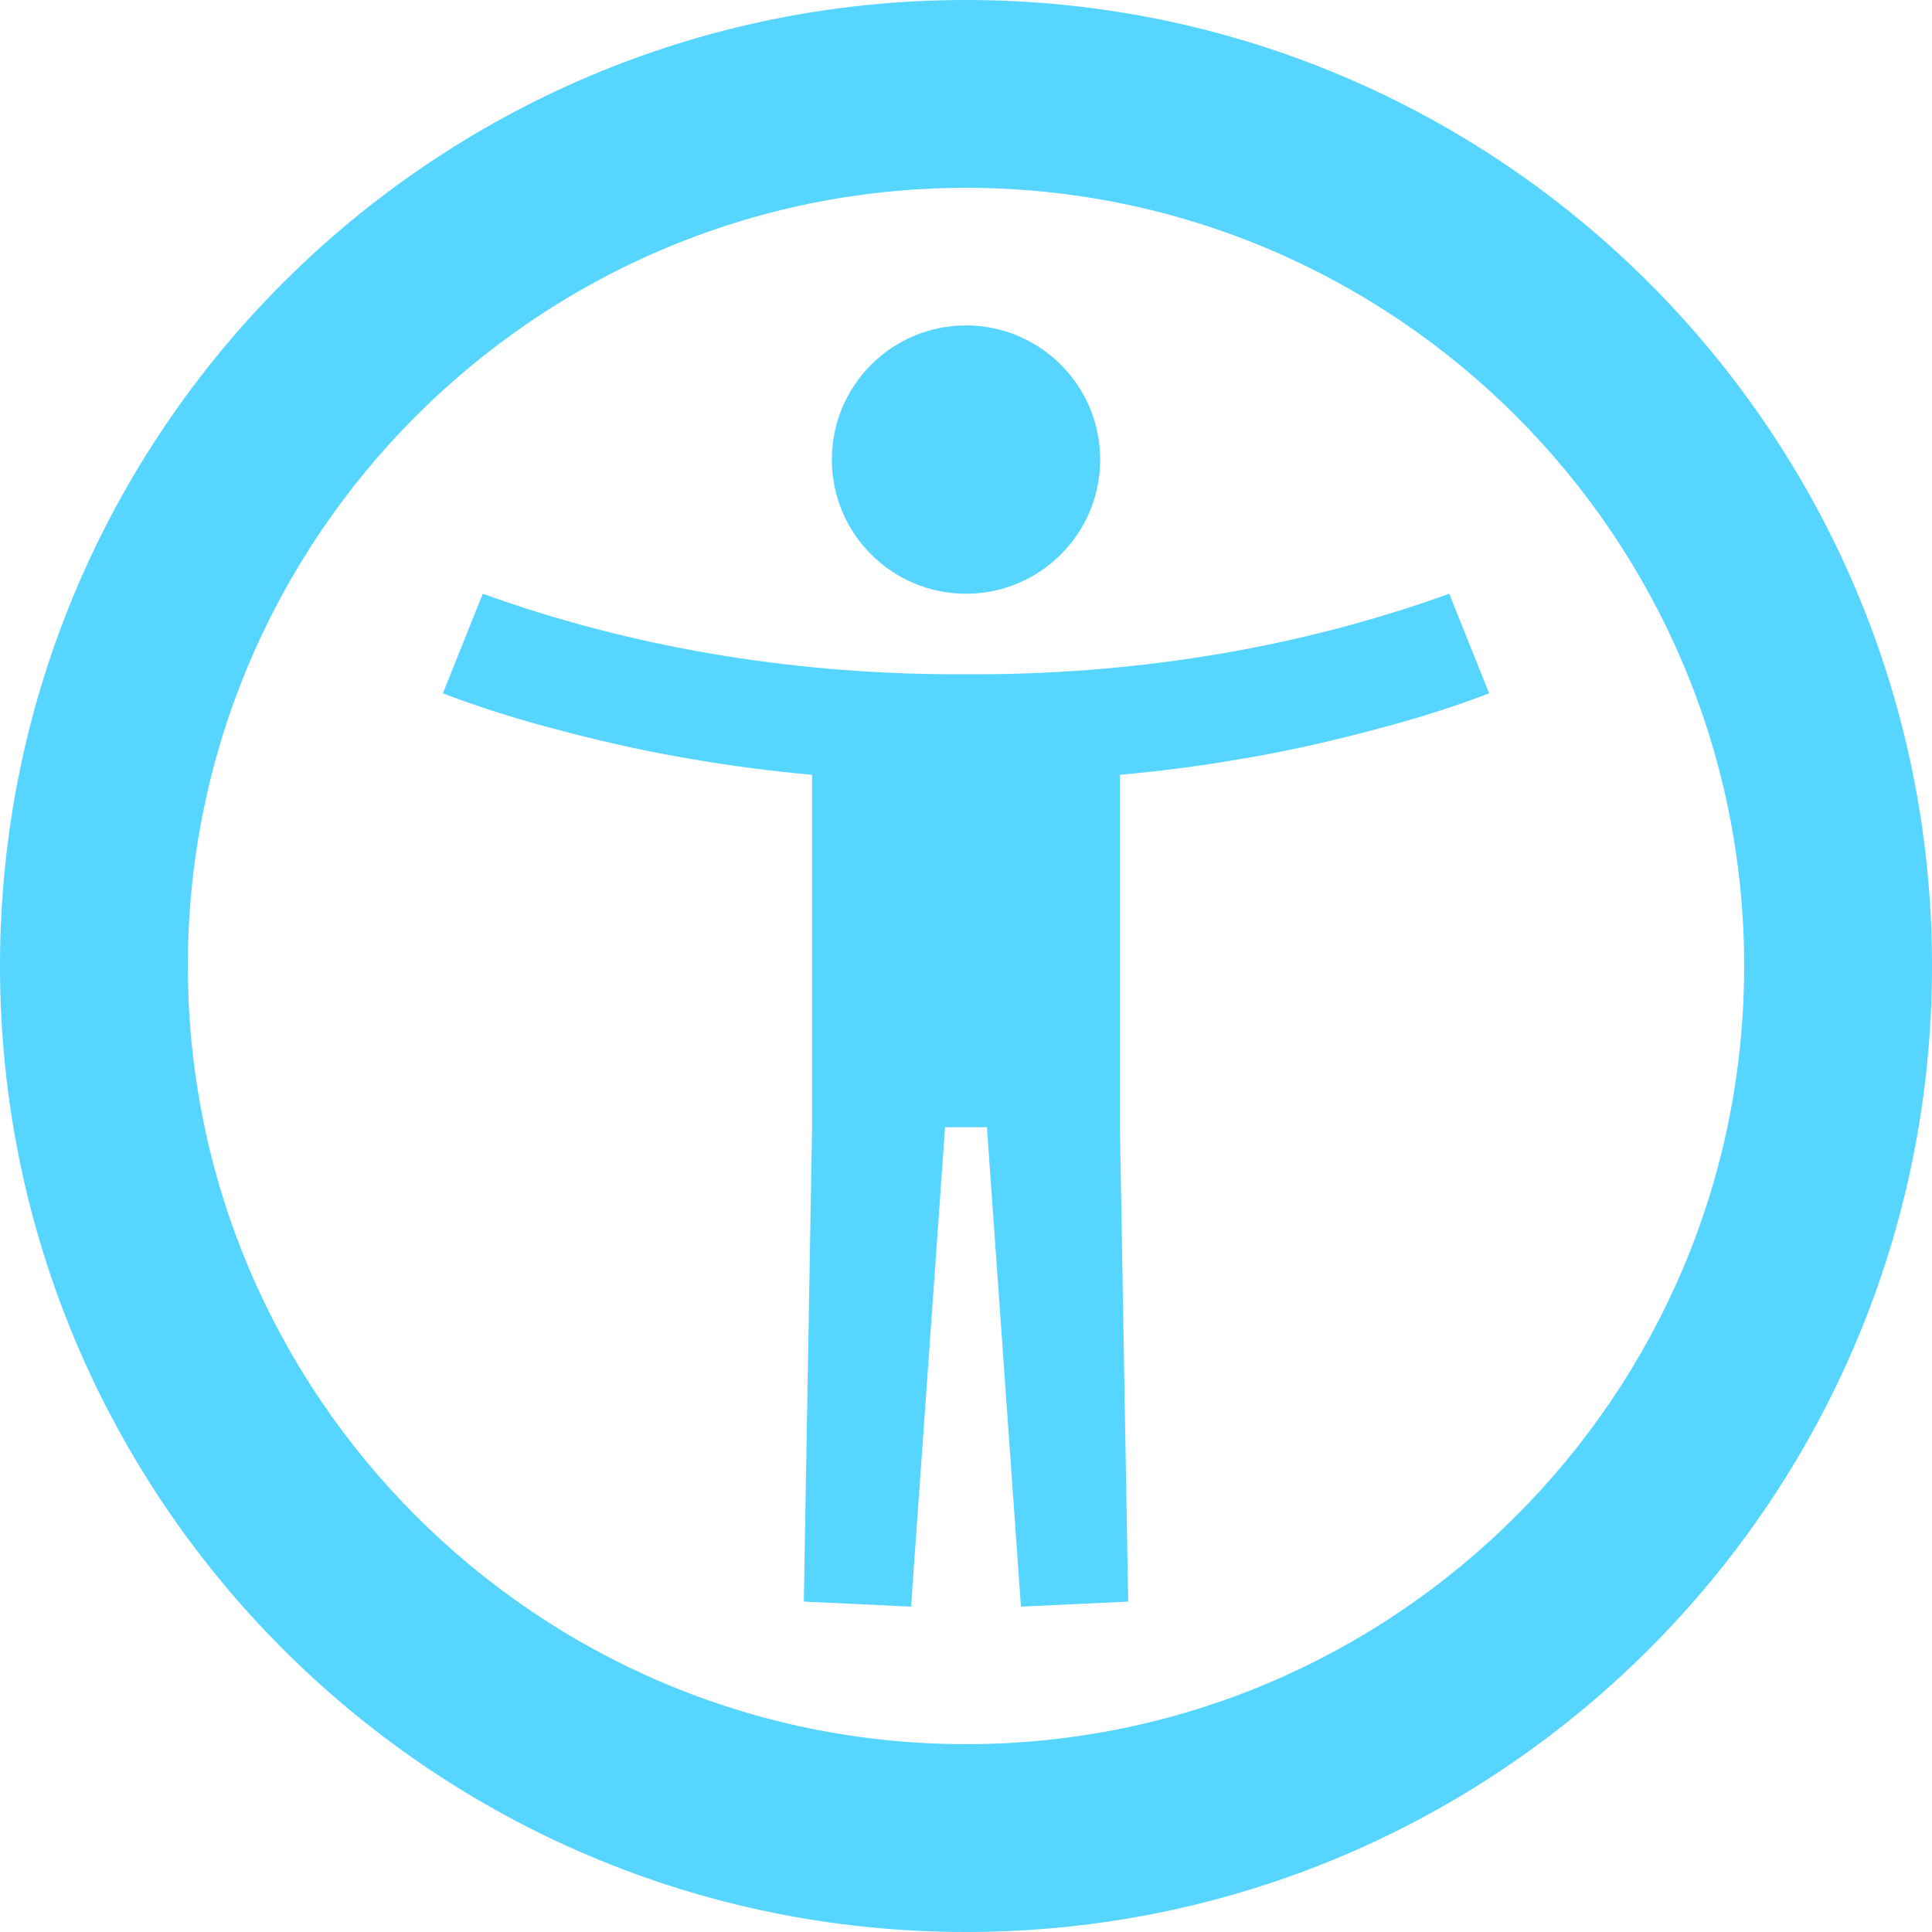 <svg xmlns="http://www.w3.org/2000/svg" width="50" height="50" viewBox="0 0 1200 1200" fill="none">
<path fill-rule="evenodd" clip-rule="evenodd" d="M600 0C931.4 0 1200 268.6 1200 600C1200 931.4 931.4 1200 600 1200C268.6 1200 0 931.4 0 600C0 268.6 268.6 0 600 0ZM600 116.667C333.467 116.667 116.667 333.467 116.667 600C116.667 866.533 333.467 1083.33 600 1083.33C866.533 1083.33 1083.33 866.533 1083.33 600C1083.33 333.467 866.533 116.667 600 116.667ZM900.133 368.787L924.931 430.651C896.332 441.52 872.863 448.249 846.733 455.052C821.197 461.651 795.597 467.318 769.665 471.583C745.135 475.853 720.468 478.984 695.597 481.249V700.116L700.733 994.783L634.134 997.913L612.998 700.113H586.998L565.862 997.913L499.263 994.783L504.399 700.116V481.249C479.53 478.984 454.863 475.853 430.331 471.583C404.399 467.317 378.8 461.65 353.263 455.052C327.132 448.25 303.664 441.521 275.066 430.651L299.863 368.787C391.931 402.052 489.996 418.052 587.73 418.787H612.26C709.995 418.052 808.06 402.052 900.127 368.787H900.133ZM600 202.12C646 202.12 683.333 239.453 683.333 285.453C683.333 331.453 646 368.787 600 368.787C554 368.787 516.667 331.453 516.667 285.453C516.667 239.453 554 202.12 600 202.12Z" fill="#55D5FF"/>
</svg>